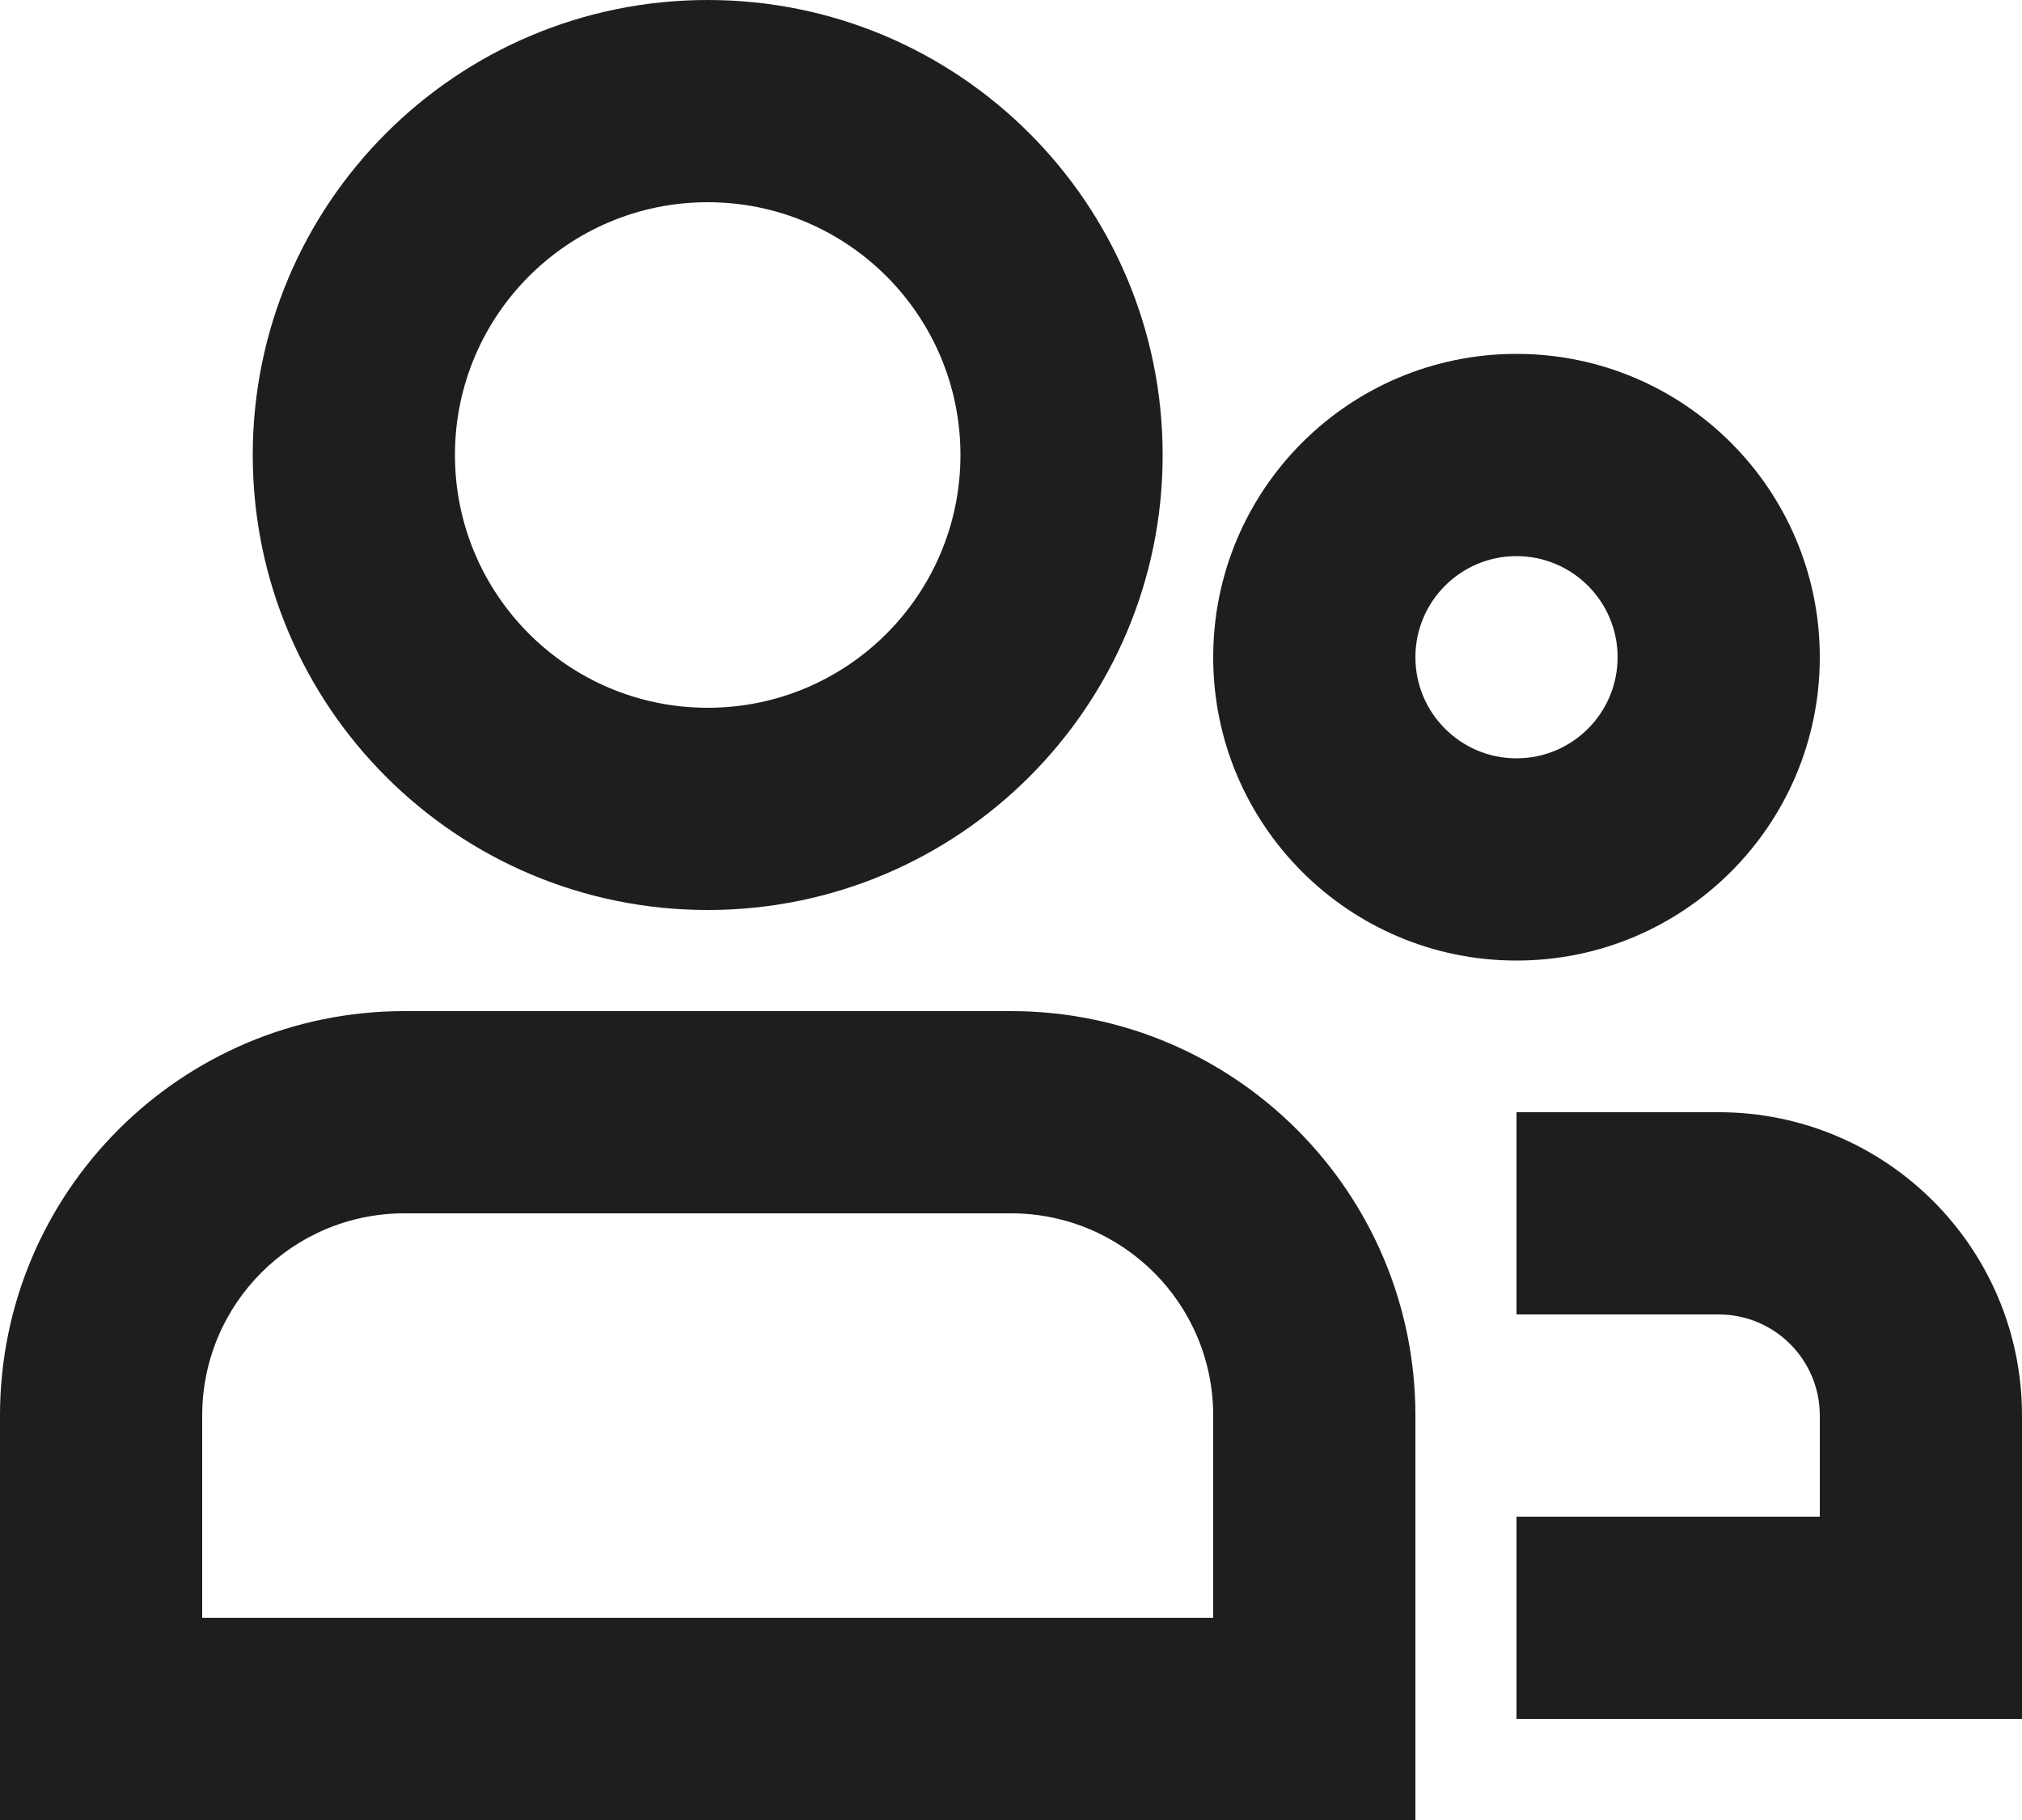 <svg width="20" height="18" viewBox="0 0 20 18" fill="none" xmlns="http://www.w3.org/2000/svg">
<path fill-rule="evenodd" clip-rule="evenodd" d="M4.5 4.5C4.5 3.119 5.619 2 7 2C8.381 2 9.5 3.119 9.5 4.5C9.5 5.881 8.381 7 7 7C5.619 7 4.5 5.881 4.5 4.5ZM7 0C4.515 0 2.5 2.015 2.5 4.5C2.5 6.985 4.515 9 7 9C9.485 9 11.5 6.985 11.5 4.5C11.5 2.015 9.485 0 7 0ZM14 6.5C14 5.948 14.448 5.5 15 5.5C15.552 5.5 16 5.948 16 6.5C16 7.052 15.552 7.5 15 7.5C14.448 7.5 14 7.052 14 6.5ZM15 3.5C13.343 3.5 12 4.843 12 6.5C12 8.157 13.343 9.5 15 9.5C16.657 9.5 18 8.157 18 6.5C18 4.843 16.657 3.5 15 3.5ZM0 14C0 11.791 1.791 10 4 10H10C12.209 10 14 11.791 14 14V18H0V14ZM4 12C2.895 12 2 12.895 2 14V16H12V14C12 12.895 11.105 12 10 12H4ZM20 14C20 12.343 18.657 11 17 11H15V13H17C17.552 13 18 13.448 18 14V15H15V17H20V14Z" fill="#1E1E1E"/>
</svg>
